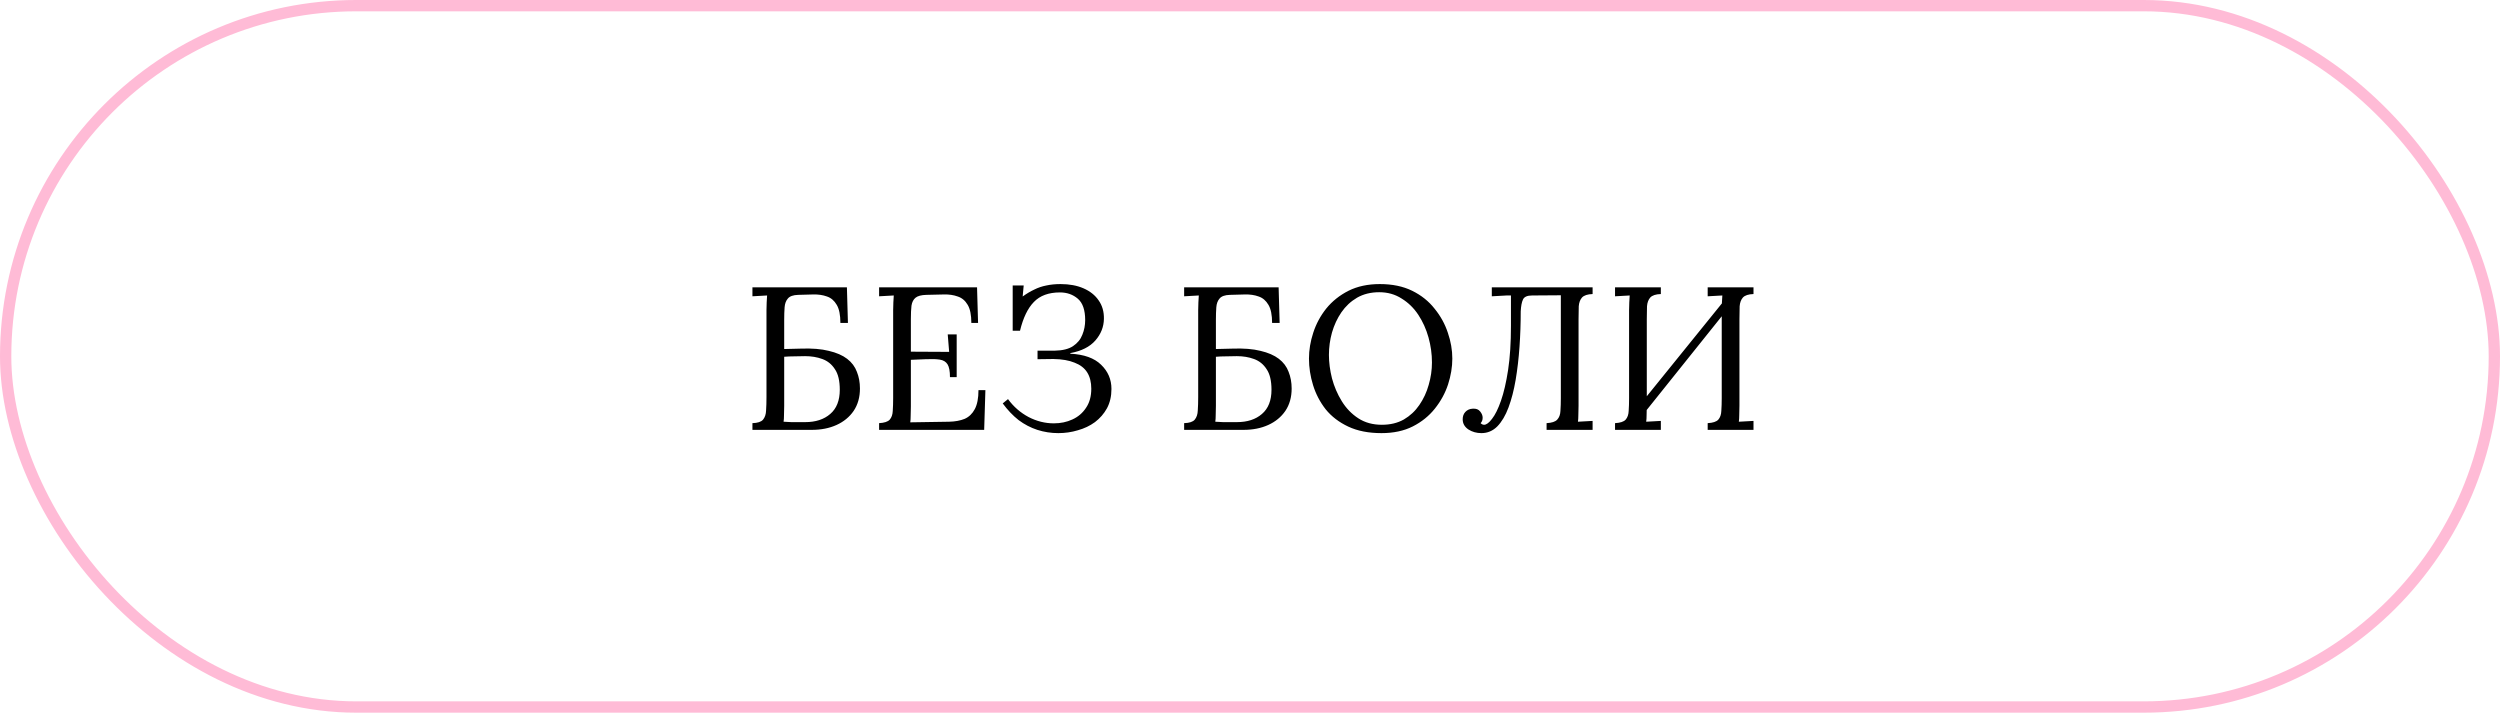 <?xml version="1.0" encoding="UTF-8"?> <svg xmlns="http://www.w3.org/2000/svg" width="221" height="63" viewBox="0 0 221 63" fill="none"> <path d="M74.291 28.55C74.291 27.842 74.183 27.308 73.967 26.948C73.751 26.576 73.463 26.33 73.103 26.21C72.743 26.078 72.335 26.018 71.879 26.03L70.565 26.066C70.121 26.078 69.815 26.186 69.647 26.39C69.479 26.582 69.383 26.84 69.359 27.164C69.335 27.488 69.323 27.86 69.323 28.28V30.854L70.781 30.818C71.777 30.782 72.605 30.848 73.265 31.016C73.937 31.172 74.477 31.406 74.885 31.718C75.293 32.03 75.581 32.414 75.749 32.87C75.929 33.314 76.019 33.806 76.019 34.346C76.019 35.114 75.833 35.774 75.461 36.326C75.089 36.866 74.585 37.28 73.949 37.568C73.313 37.856 72.587 38 71.771 38H66.515V37.406C66.971 37.394 67.283 37.292 67.451 37.1C67.619 36.896 67.709 36.626 67.721 36.29C67.745 35.942 67.757 35.546 67.757 35.102V27.416C67.757 27.176 67.763 26.948 67.775 26.732C67.787 26.504 67.799 26.3 67.811 26.12C67.595 26.132 67.379 26.144 67.163 26.156C66.947 26.168 66.731 26.18 66.515 26.192V25.4H74.867L74.957 28.55H74.291ZM69.323 35.876C69.323 36.2 69.317 36.476 69.305 36.704C69.305 36.932 69.293 37.124 69.269 37.28C69.461 37.292 69.689 37.304 69.953 37.316C70.229 37.316 70.481 37.316 70.709 37.316C70.949 37.316 71.105 37.316 71.177 37.316C72.101 37.316 72.839 37.076 73.391 36.596C73.955 36.116 74.237 35.402 74.237 34.454C74.237 33.662 74.093 33.056 73.805 32.636C73.529 32.204 73.157 31.904 72.689 31.736C72.233 31.568 71.729 31.484 71.177 31.484C70.817 31.484 70.487 31.49 70.187 31.502C69.899 31.502 69.611 31.514 69.323 31.538V35.876ZM83.977 33.338C83.977 32.81 83.905 32.432 83.761 32.204C83.617 31.976 83.389 31.838 83.077 31.79C82.765 31.742 82.351 31.73 81.835 31.754L80.521 31.808V35.93C80.521 36.254 80.515 36.53 80.503 36.758C80.503 36.986 80.491 37.178 80.467 37.334L83.905 37.28C84.433 37.268 84.889 37.184 85.273 37.028C85.657 36.86 85.957 36.572 86.173 36.164C86.389 35.756 86.497 35.198 86.497 34.49H87.109L87.001 38H77.713V37.406C78.169 37.382 78.481 37.28 78.649 37.1C78.817 36.908 78.907 36.65 78.919 36.326C78.943 35.99 78.955 35.612 78.955 35.192V27.416C78.955 27.176 78.961 26.948 78.973 26.732C78.985 26.504 78.997 26.3 79.009 26.12C78.793 26.132 78.577 26.144 78.361 26.156C78.145 26.168 77.929 26.18 77.713 26.192V25.4H86.371L86.461 28.55H85.867C85.867 27.842 85.759 27.308 85.543 26.948C85.327 26.576 85.033 26.33 84.661 26.21C84.301 26.078 83.893 26.018 83.437 26.03L81.889 26.066C81.445 26.078 81.127 26.162 80.935 26.318C80.743 26.474 80.623 26.708 80.575 27.02C80.539 27.32 80.521 27.716 80.521 28.208V31.088L83.905 31.106L83.779 29.558H84.571V33.338H83.977ZM93.554 38.288C92.918 38.288 92.3 38.192 91.7 38C91.112 37.808 90.56 37.52 90.044 37.136C89.54 36.74 89.072 36.248 88.64 35.66L89.108 35.282C89.6 35.954 90.206 36.482 90.926 36.866C91.646 37.238 92.39 37.424 93.158 37.424C93.758 37.424 94.304 37.31 94.796 37.082C95.3 36.854 95.702 36.512 96.002 36.056C96.314 35.6 96.47 35.036 96.47 34.364C96.47 33.788 96.35 33.308 96.11 32.924C95.87 32.54 95.498 32.252 94.994 32.06C94.502 31.856 93.878 31.748 93.122 31.736L91.718 31.754V30.998H93.248C93.932 30.986 94.466 30.854 94.85 30.602C95.246 30.338 95.522 30.002 95.678 29.594C95.846 29.186 95.93 28.754 95.93 28.298C95.93 27.41 95.714 26.78 95.282 26.408C94.85 26.036 94.322 25.85 93.698 25.85C92.702 25.85 91.934 26.132 91.394 26.696C90.854 27.248 90.446 28.094 90.17 29.234H89.522V25.238H90.494L90.404 26.21C90.752 25.958 91.094 25.754 91.43 25.598C91.766 25.43 92.12 25.31 92.492 25.238C92.876 25.154 93.296 25.112 93.752 25.112C94.532 25.112 95.21 25.238 95.786 25.49C96.362 25.742 96.806 26.096 97.118 26.552C97.442 27.008 97.598 27.554 97.586 28.19C97.574 28.898 97.322 29.534 96.83 30.098C96.338 30.662 95.6 31.034 94.616 31.214V31.268C95.828 31.328 96.734 31.652 97.334 32.24C97.946 32.828 98.252 33.542 98.252 34.382C98.252 35.03 98.12 35.6 97.856 36.092C97.592 36.572 97.238 36.98 96.794 37.316C96.35 37.64 95.846 37.88 95.282 38.036C94.73 38.204 94.154 38.288 93.554 38.288ZM112.454 28.55C112.454 27.842 112.346 27.308 112.13 26.948C111.914 26.576 111.626 26.33 111.266 26.21C110.906 26.078 110.498 26.018 110.042 26.03L108.728 26.066C108.284 26.078 107.978 26.186 107.81 26.39C107.642 26.582 107.546 26.84 107.522 27.164C107.498 27.488 107.486 27.86 107.486 28.28V30.854L108.944 30.818C109.94 30.782 110.768 30.848 111.428 31.016C112.1 31.172 112.64 31.406 113.048 31.718C113.456 32.03 113.744 32.414 113.912 32.87C114.092 33.314 114.182 33.806 114.182 34.346C114.182 35.114 113.996 35.774 113.624 36.326C113.252 36.866 112.748 37.28 112.112 37.568C111.476 37.856 110.75 38 109.934 38H104.678V37.406C105.134 37.394 105.446 37.292 105.614 37.1C105.782 36.896 105.872 36.626 105.884 36.29C105.908 35.942 105.92 35.546 105.92 35.102V27.416C105.92 27.176 105.926 26.948 105.938 26.732C105.95 26.504 105.962 26.3 105.974 26.12C105.758 26.132 105.542 26.144 105.326 26.156C105.11 26.168 104.894 26.18 104.678 26.192V25.4H113.03L113.12 28.55H112.454ZM107.486 35.876C107.486 36.2 107.48 36.476 107.468 36.704C107.468 36.932 107.456 37.124 107.432 37.28C107.624 37.292 107.852 37.304 108.116 37.316C108.392 37.316 108.644 37.316 108.872 37.316C109.112 37.316 109.268 37.316 109.34 37.316C110.264 37.316 111.002 37.076 111.554 36.596C112.118 36.116 112.4 35.402 112.4 34.454C112.4 33.662 112.256 33.056 111.968 32.636C111.692 32.204 111.32 31.904 110.852 31.736C110.396 31.568 109.892 31.484 109.34 31.484C108.98 31.484 108.65 31.49 108.35 31.502C108.062 31.502 107.774 31.514 107.486 31.538V35.876ZM122.121 38.288C120.981 38.288 120.003 38.096 119.187 37.712C118.371 37.328 117.705 36.818 117.189 36.182C116.685 35.534 116.313 34.82 116.073 34.04C115.833 33.26 115.713 32.48 115.713 31.7C115.713 30.944 115.839 30.182 116.091 29.414C116.343 28.634 116.727 27.92 117.243 27.272C117.771 26.624 118.425 26.102 119.205 25.706C119.997 25.31 120.921 25.112 121.977 25.112C123.081 25.112 124.035 25.31 124.839 25.706C125.643 26.102 126.303 26.63 126.819 27.29C127.347 27.938 127.737 28.646 127.989 29.414C128.253 30.182 128.385 30.944 128.385 31.7C128.385 32.444 128.259 33.206 128.007 33.986C127.755 34.754 127.365 35.468 126.837 36.128C126.321 36.776 125.673 37.298 124.893 37.694C124.113 38.09 123.189 38.288 122.121 38.288ZM122.157 37.55C122.901 37.55 123.549 37.394 124.101 37.082C124.653 36.758 125.109 36.332 125.469 35.804C125.841 35.264 126.117 34.67 126.297 34.022C126.489 33.362 126.585 32.702 126.585 32.042C126.585 31.298 126.483 30.56 126.279 29.828C126.075 29.096 125.775 28.43 125.379 27.83C124.983 27.23 124.491 26.75 123.903 26.39C123.327 26.018 122.667 25.832 121.923 25.832C121.179 25.832 120.525 25.994 119.961 26.318C119.409 26.642 118.947 27.074 118.575 27.614C118.215 28.142 117.939 28.736 117.747 29.396C117.567 30.044 117.477 30.704 117.477 31.376C117.477 32.036 117.567 32.726 117.747 33.446C117.939 34.166 118.227 34.838 118.611 35.462C118.995 36.086 119.481 36.59 120.069 36.974C120.657 37.358 121.353 37.55 122.157 37.55ZM130.958 38.288C130.526 38.288 130.142 38.18 129.806 37.964C129.47 37.736 129.302 37.436 129.302 37.064C129.302 36.8 129.38 36.584 129.536 36.416C129.704 36.236 129.92 36.14 130.184 36.128C130.484 36.104 130.706 36.188 130.85 36.38C130.994 36.56 131.066 36.74 131.066 36.92C131.066 37.124 131.006 37.286 130.886 37.406C130.982 37.502 131.084 37.55 131.192 37.55C131.396 37.55 131.63 37.376 131.894 37.028C132.17 36.68 132.434 36.146 132.686 35.426C132.938 34.706 133.148 33.8 133.316 32.708C133.484 31.604 133.568 30.302 133.568 28.802V26.12H133.19L131.876 26.192V25.4H140.786V25.994C140.342 26.006 140.03 26.108 139.85 26.3C139.682 26.492 139.586 26.75 139.562 27.074C139.55 27.398 139.544 27.776 139.544 28.208V35.858C139.544 36.182 139.538 36.464 139.526 36.704C139.526 36.932 139.514 37.124 139.49 37.28C139.706 37.268 139.922 37.256 140.138 37.244C140.354 37.232 140.57 37.22 140.786 37.208V38H136.718V37.406C137.174 37.382 137.486 37.28 137.654 37.1C137.834 36.908 137.93 36.65 137.942 36.326C137.966 35.99 137.978 35.612 137.978 35.192V26.102L135.44 26.12C135.008 26.12 134.738 26.24 134.63 26.48C134.522 26.708 134.456 27.056 134.432 27.524C134.432 28.58 134.396 29.624 134.324 30.656C134.252 31.688 134.138 32.666 133.982 33.59C133.826 34.502 133.616 35.312 133.352 36.02C133.088 36.728 132.758 37.286 132.362 37.694C131.966 38.09 131.498 38.288 130.958 38.288ZM146.819 25.994C146.375 26.006 146.063 26.108 145.883 26.3C145.715 26.492 145.619 26.75 145.595 27.074C145.583 27.398 145.577 27.776 145.577 28.208V35.858C145.577 36.182 145.571 36.464 145.559 36.704C145.559 36.932 145.547 37.124 145.523 37.28C145.739 37.268 145.955 37.256 146.171 37.244C146.387 37.232 146.603 37.22 146.819 37.208V38H142.769V37.406C143.225 37.382 143.537 37.28 143.705 37.1C143.873 36.908 143.963 36.65 143.975 36.326C143.999 35.99 144.011 35.612 144.011 35.192V27.416C144.011 27.176 144.017 26.948 144.029 26.732C144.041 26.504 144.053 26.3 144.065 26.12C143.849 26.132 143.633 26.144 143.417 26.156C143.201 26.168 142.985 26.18 142.769 26.192V25.4H146.819V25.994ZM155.009 25.994C154.565 26.006 154.253 26.108 154.073 26.3C153.905 26.492 153.809 26.75 153.785 27.074C153.773 27.398 153.767 27.776 153.767 28.208V35.858C153.767 36.182 153.761 36.464 153.749 36.704C153.749 36.932 153.737 37.124 153.713 37.28C153.929 37.268 154.145 37.256 154.361 37.244C154.577 37.232 154.793 37.22 155.009 37.208V38H150.959V37.406C151.415 37.382 151.727 37.28 151.895 37.1C152.063 36.908 152.153 36.65 152.165 36.326C152.189 35.99 152.201 35.612 152.201 35.192V27.416C152.201 27.176 152.207 26.948 152.219 26.732C152.231 26.504 152.243 26.3 152.255 26.12C152.039 26.132 151.823 26.144 151.607 26.156C151.391 26.168 151.175 26.18 150.959 26.192V25.4H155.009V25.994ZM152.651 26.282L153.155 26.768L144.911 37.064L144.353 36.542L152.651 26.282Z" fill="black"></path> <rect x="0.5" y="0.5" width="220" height="62" rx="31" stroke="#FFBBD6"></rect> </svg> 